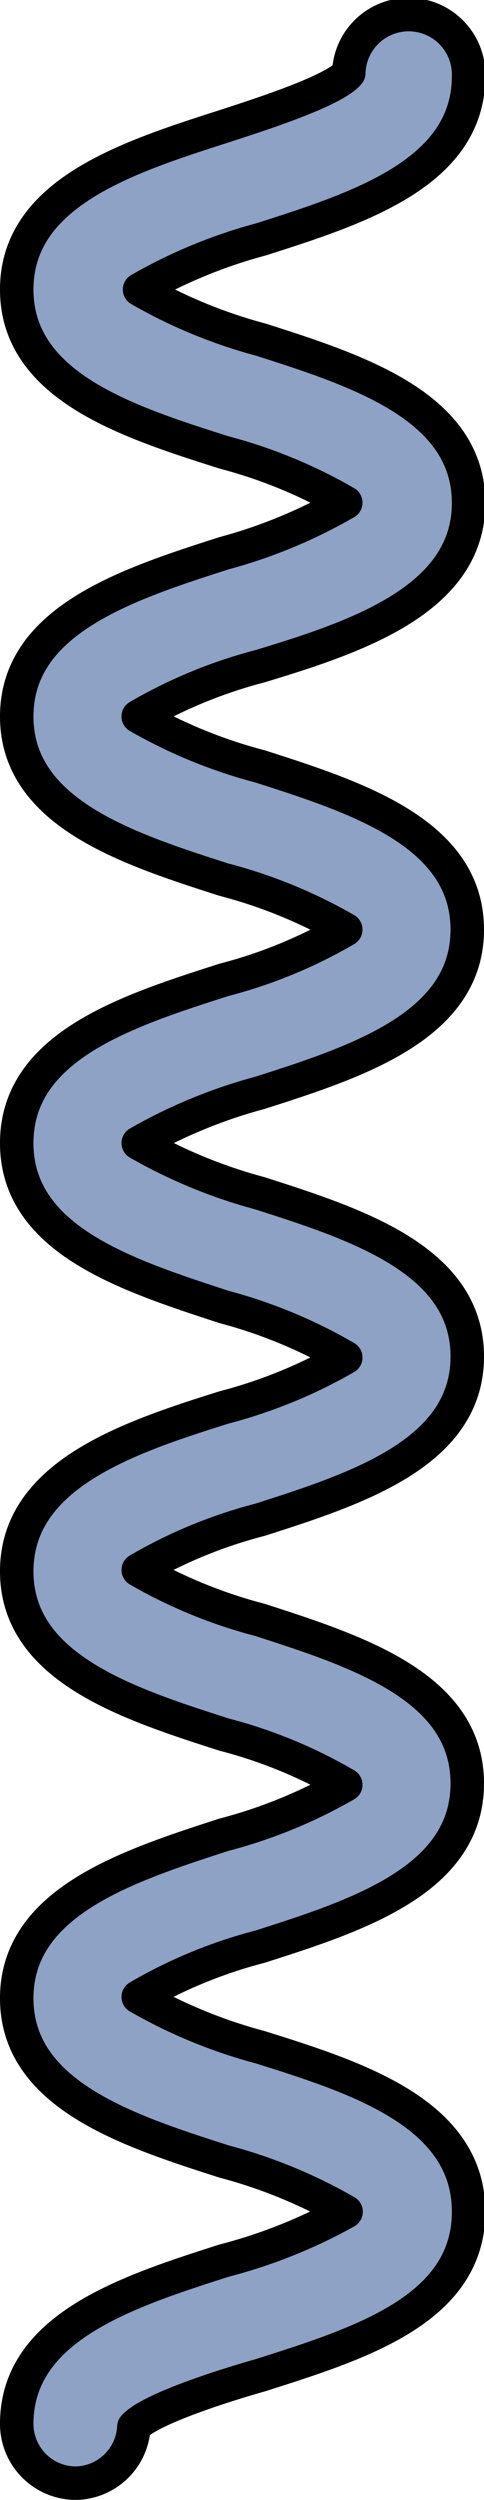 <svg id="Camada_1" data-name="Camada 1" xmlns="http://www.w3.org/2000/svg" width="14.46" height="74.6" viewBox="0 0 14.46 74.6"><title>elastin_like_polypeptide_elp</title><path d="M2.27,74.1A1.77,1.77,0,0,1,.5,72.33c0-2.88,3.29-3.94,6.19-4.87A15.39,15.39,0,0,0,10.34,66a15,15,0,0,0-3.65-1.5c-2.9-.93-6.19-2-6.19-4.87s3.29-3.94,6.19-4.88a14.75,14.75,0,0,0,3.64-1.49,14.36,14.36,0,0,0-3.64-1.5c-2.9-.93-6.19-2-6.19-4.87S3.79,42.91,6.69,42a14.75,14.75,0,0,0,3.64-1.49A14.74,14.74,0,0,0,6.69,39C3.79,38.05.5,37,.5,34.11s3.29-3.94,6.19-4.87a14.36,14.36,0,0,0,3.64-1.5,14.75,14.75,0,0,0-3.64-1.49c-2.9-.93-6.19-2-6.19-4.87s3.29-3.94,6.19-4.87A15.13,15.13,0,0,0,10.33,15a14.74,14.74,0,0,0-3.64-1.5C3.79,12.58.5,11.52.5,8.64S3.79,4.7,6.69,3.77C7.86,3.39,10,2.7,10.42,2.18A1.77,1.77,0,0,1,14,2.27c0,2.89-3.28,3.94-6.19,4.87a15.13,15.13,0,0,0-3.64,1.5,15.13,15.13,0,0,0,3.64,1.5c2.91.93,6.19,2,6.19,4.87S10.68,19,7.77,19.88a14.52,14.52,0,0,0-3.64,1.5,14.91,14.91,0,0,0,3.64,1.49c2.91.93,6.19,2,6.19,4.87s-3.28,3.94-6.19,4.87a15.3,15.3,0,0,0-3.64,1.5,15.3,15.3,0,0,0,3.64,1.5c2.91.93,6.19,2,6.19,4.87s-3.28,3.94-6.19,4.87a14.36,14.36,0,0,0-3.64,1.5,14.75,14.75,0,0,0,3.64,1.49c2.91.94,6.19,2,6.19,4.88s-3.28,3.94-6.19,4.87a14.36,14.36,0,0,0-3.64,1.5,15.13,15.13,0,0,0,3.64,1.5C10.68,62,14,63.07,14,66s-3.28,3.94-6.19,4.87C6.61,71.21,4.46,71.9,4,72.42A1.77,1.77,0,0,1,2.27,74.1Z" fill="#8da2c4" stroke="#000" stroke-linecap="round" stroke-linejoin="round"/></svg>